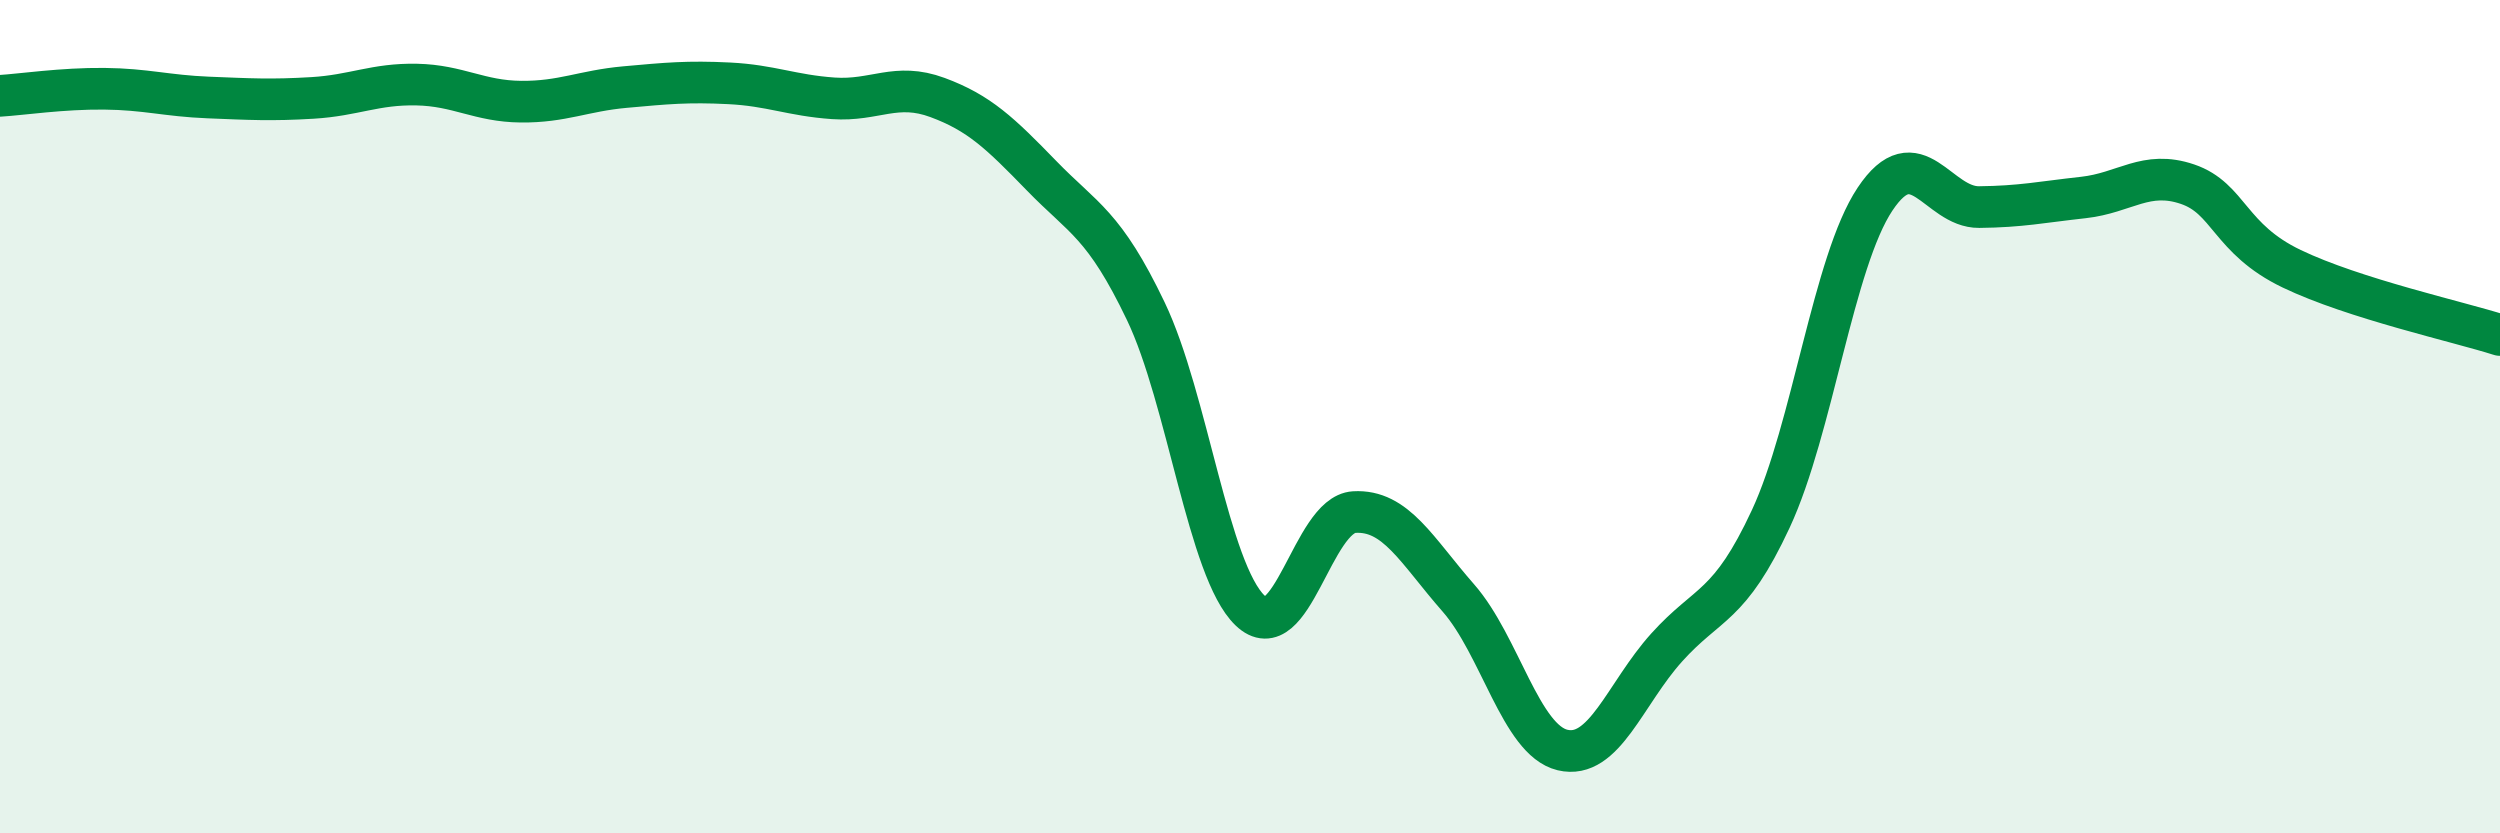 
    <svg width="60" height="20" viewBox="0 0 60 20" xmlns="http://www.w3.org/2000/svg">
      <path
        d="M 0,2.3 C 0.5,2.27 1.5,2.12 2.5,2.13 C 3.5,2.14 4,2.3 5,2.34 C 6,2.38 6.5,2.41 7.5,2.35 C 8.5,2.29 9,2.01 10,2.03 C 11,2.05 11.5,2.43 12.5,2.44 C 13.5,2.45 14,2.18 15,2.09 C 16,2 16.5,1.95 17.5,2 C 18.5,2.05 19,2.29 20,2.36 C 21,2.43 21.5,1.97 22.5,2.34 C 23.5,2.71 24,3.19 25,4.22 C 26,5.25 26.5,5.38 27.5,7.47 C 28.5,9.56 29,13.69 30,14.65 C 31,15.61 31.5,12.35 32.5,12.29 C 33.5,12.23 34,13.21 35,14.35 C 36,15.49 36.5,17.76 37.5,18 C 38.5,18.24 39,16.65 40,15.54 C 41,14.43 41.5,14.6 42.5,12.45 C 43.5,10.3 44,6.28 45,4.78 C 46,3.28 46.5,4.98 47.5,4.97 C 48.5,4.96 49,4.85 50,4.74 C 51,4.63 51.5,4.08 52.5,4.42 C 53.5,4.76 53.5,5.73 55,6.45 C 56.5,7.17 59,7.72 60,8.04L60 20L0 20Z"
        fill="#008740"
        opacity="0.1"
        stroke-linecap="round"
        stroke-linejoin="round"
      />
      <path
        d="M 0,2.3 C 0.5,2.27 1.5,2.12 2.5,2.13 C 3.5,2.14 4,2.3 5,2.34 C 6,2.38 6.5,2.41 7.5,2.35 C 8.5,2.29 9,2.01 10,2.03 C 11,2.05 11.5,2.43 12.5,2.44 C 13.5,2.45 14,2.18 15,2.09 C 16,2 16.5,1.95 17.5,2 C 18.5,2.05 19,2.29 20,2.36 C 21,2.43 21.5,1.97 22.5,2.34 C 23.5,2.71 24,3.19 25,4.22 C 26,5.25 26.5,5.38 27.5,7.47 C 28.5,9.56 29,13.69 30,14.65 C 31,15.61 31.5,12.35 32.5,12.29 C 33.5,12.23 34,13.21 35,14.35 C 36,15.49 36.5,17.76 37.5,18 C 38.5,18.24 39,16.65 40,15.54 C 41,14.43 41.5,14.6 42.5,12.45 C 43.5,10.3 44,6.28 45,4.78 C 46,3.28 46.5,4.98 47.5,4.97 C 48.5,4.96 49,4.85 50,4.74 C 51,4.63 51.5,4.08 52.5,4.42 C 53.5,4.76 53.5,5.73 55,6.45 C 56.5,7.17 59,7.72 60,8.04"
        stroke="#008740"
        stroke-width="1"
        fill="none"
        stroke-linecap="round"
        stroke-linejoin="round"
      />
    </svg>
  